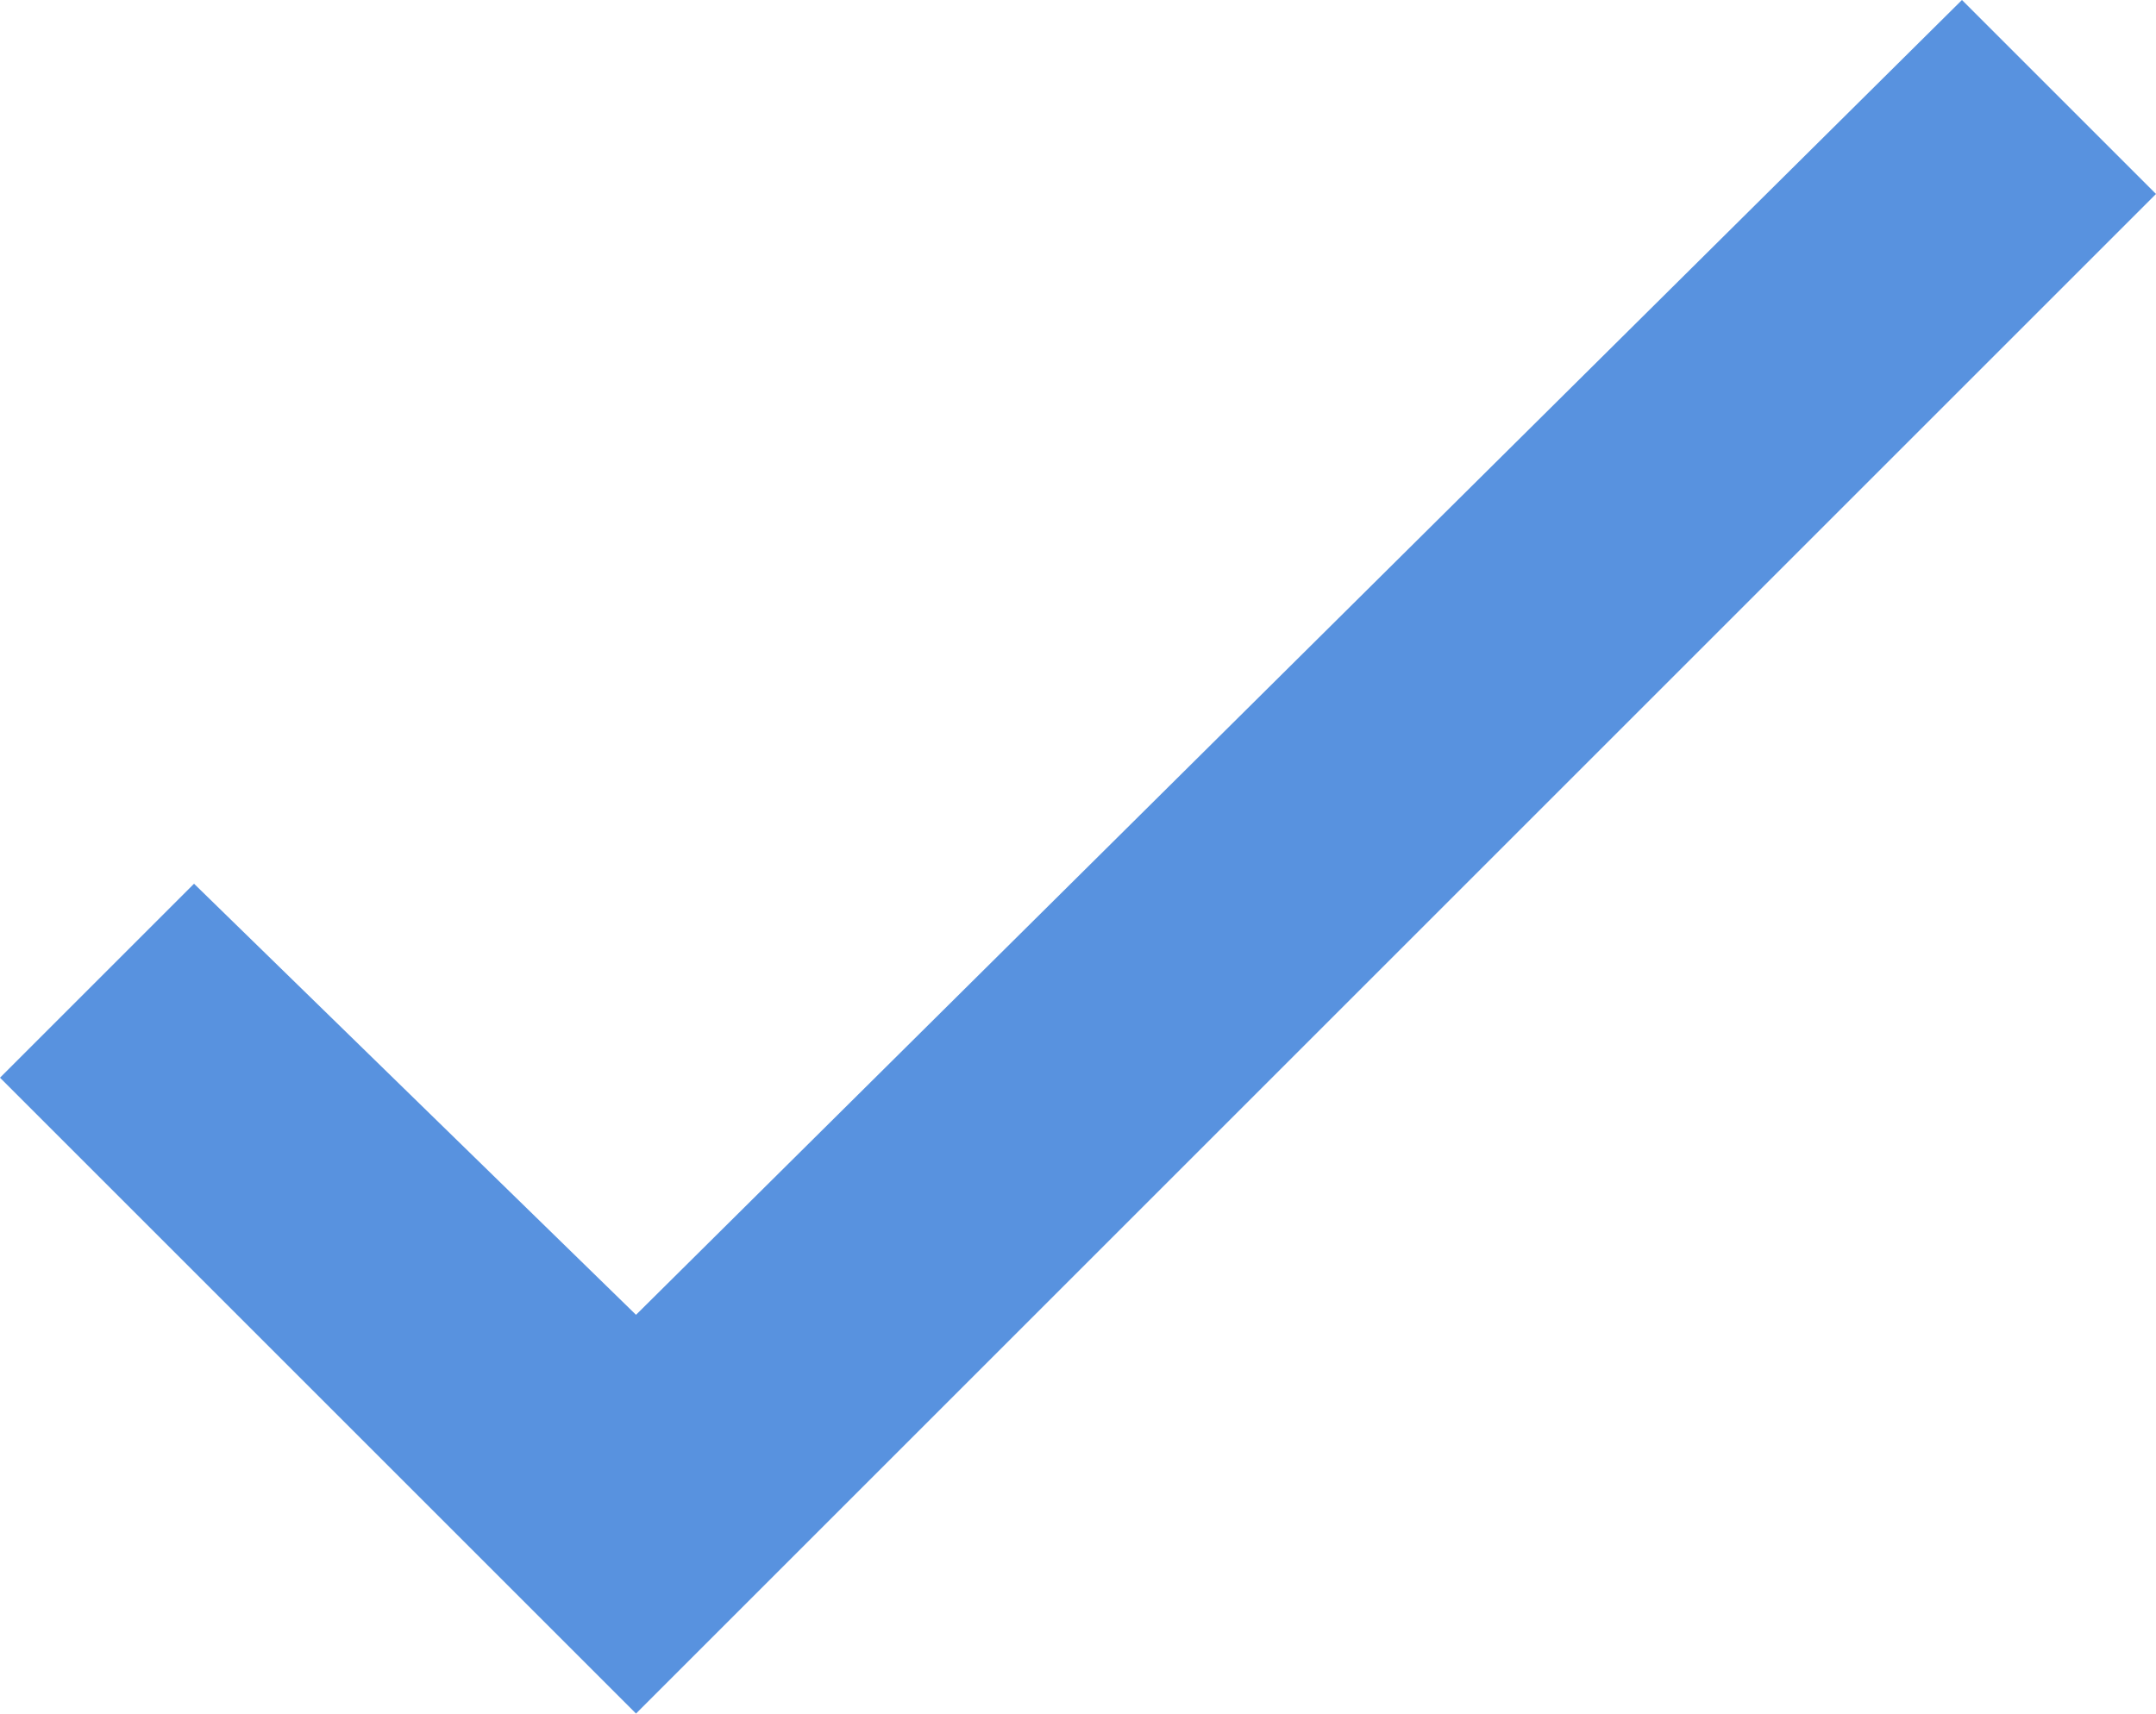 <?xml version="1.0" encoding="utf-8"?>
<!-- Generator: Adobe Illustrator 23.0.0, SVG Export Plug-In . SVG Version: 6.00 Build 0)  -->
<svg version="1.1" id="ok_2" xmlns="http://www.w3.org/2000/svg" xmlns:xlink="http://www.w3.org/1999/xlink" x="0px" y="0px"
	 viewBox="0 0 20 15.9" style="enable-background:new 0 0 20 15.9;" xml:space="preserve">
<style type="text/css">
	.st0{fill-rule:evenodd;clip-rule:evenodd;fill:#5892DF;}
</style>
<path id="Path_473" class="st0" d="M5.9,15.9L0,10l1.8-1.8l4.1,4L18.2,0L20,1.8L5.9,15.9z"/>
</svg>
